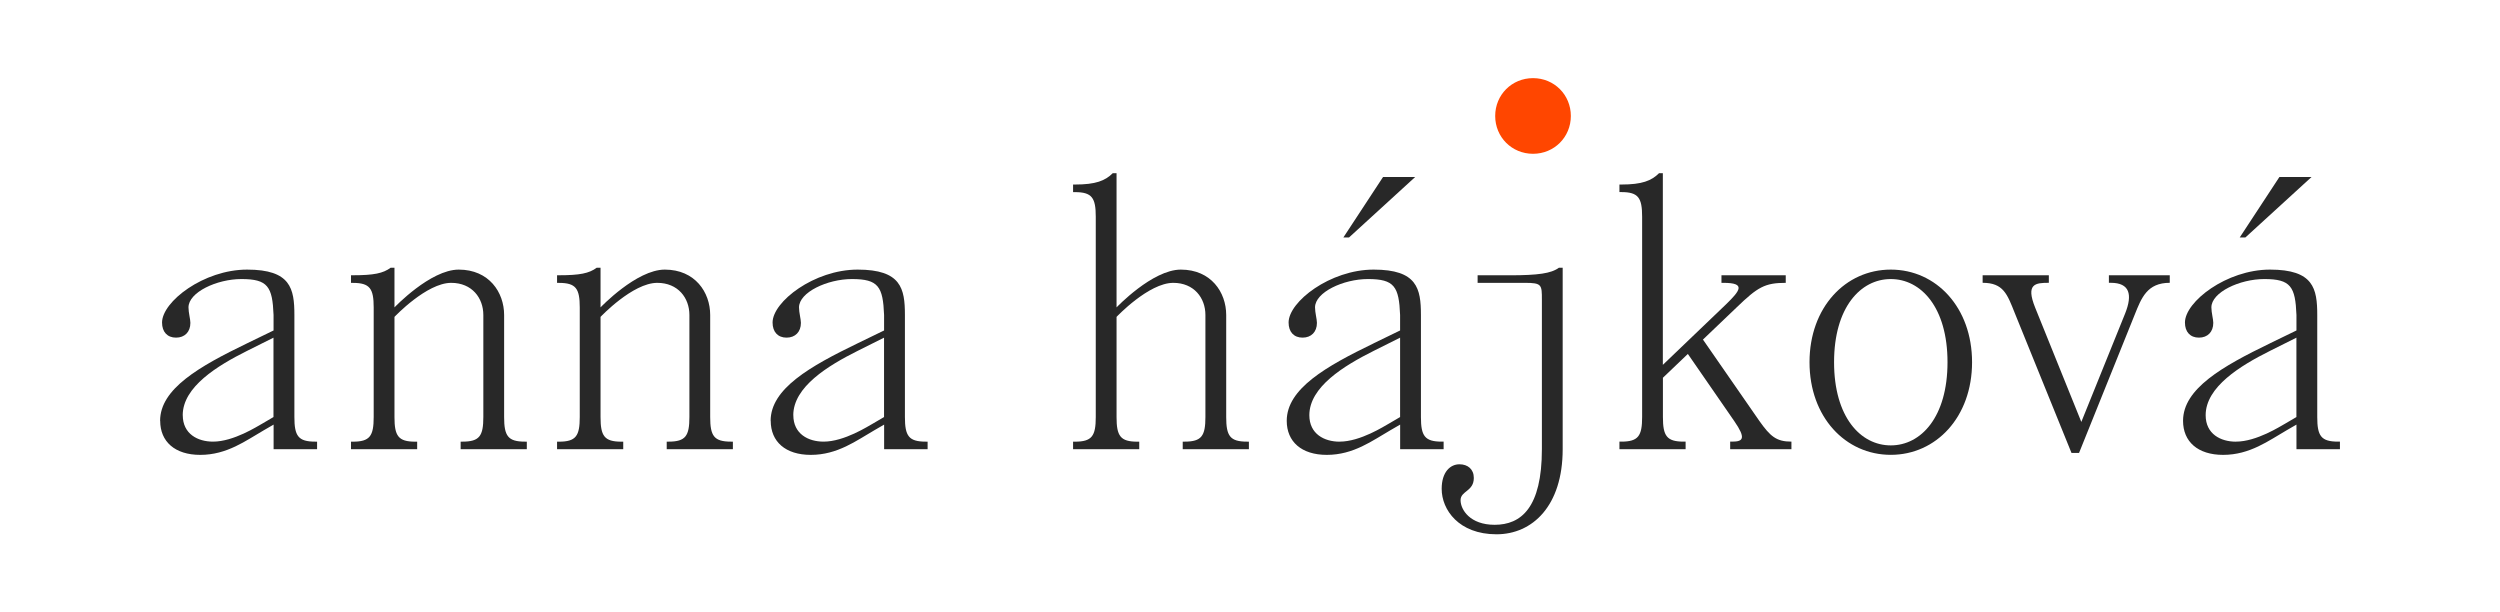 <?xml version="1.0" encoding="UTF-8"?>
<svg id="Layer_1" xmlns="http://www.w3.org/2000/svg" version="1.1" viewBox="0 0 645.67 158.16">
  <!-- Generator: Adobe Illustrator 29.0.0, SVG Export Plug-In . SVG Version: 2.1.0 Build 186)  -->
  <defs>
    <style>
      .st0 {
        fill: #ff4600;
      }

      .st1 {
        fill: #282828;
      }
    </style>
  </defs>
  <g>
    <path class="st1" d="M41.35,108.69c0-8.3,10.15-14.06,22.46-20.02l6.84-3.32v-4c-.29-7.32-1.47-9.28-8.3-9.28-6.35,0-13.67,3.42-13.67,7.32,0,1.37.49,3.03.49,4,0,2.34-1.47,3.81-3.71,3.81s-3.61-1.47-3.61-3.9c0-5.37,10.74-13.67,21.97-13.67s12.21,4.88,12.21,11.72v26.36c0,4.88.98,6.35,5.37,6.35h.49v1.95h-11.23v-6.35l-2.54,1.47c-4.59,2.64-9.47,6.35-16.4,6.35-6.54,0-10.35-3.42-10.35-8.79h0ZM47.2,107.22c0,4.88,3.9,6.84,7.81,6.84,5.37,0,11.52-4,12.79-4.69l2.83-1.66v-20.5l-6.84,3.42c-7.62,3.81-16.6,9.28-16.6,16.6h0Z"/>
    <path class="st1" d="M90.65,71.09h.49c5.37,0,7.81-.49,9.76-1.95h.98v10.25s9.28-9.76,16.6-9.76c7.81,0,11.72,5.86,11.72,11.72v26.36c0,4.88.98,6.35,5.37,6.35h.49v1.95h-17.09v-1.95h.49c4.39,0,5.37-1.47,5.37-6.35v-26.36c0-4.39-2.93-8.3-8.3-8.3-6.35,0-14.65,8.79-14.65,8.79v25.88c0,4.88.98,6.35,5.37,6.35h.49v1.95h-17.09v-1.95h.49c4.39,0,5.37-1.47,5.37-6.35v-28.31c0-4.88-.98-6.35-5.37-6.35h-.49v-1.95h0Z"/>
    <path class="st1" d="M143.87,71.09h.49c5.37,0,7.81-.49,9.76-1.95h.98v10.25s9.28-9.76,16.6-9.76c7.81,0,11.72,5.86,11.72,11.72v26.36c0,4.88.98,6.35,5.37,6.35h.49v1.95h-17.09v-1.95h.49c4.39,0,5.37-1.47,5.37-6.35v-26.36c0-4.39-2.93-8.3-8.3-8.3-6.35,0-14.65,8.79-14.65,8.79v25.88c0,4.88.98,6.35,5.37,6.35h.49v1.95h-17.09v-1.95h.49c4.39,0,5.37-1.47,5.37-6.35v-28.31c0-4.88-.98-6.35-5.37-6.35h-.49v-1.95h0Z"/>
    <path class="st1" d="M199.03,108.69c0-8.3,10.15-14.06,22.46-20.02l6.84-3.32v-4c-.29-7.32-1.47-9.28-8.3-9.28-6.35,0-13.67,3.42-13.67,7.32,0,1.37.49,3.03.49,4,0,2.34-1.47,3.81-3.71,3.81s-3.61-1.47-3.61-3.9c0-5.37,10.74-13.67,21.97-13.67s12.21,4.88,12.21,11.72v26.36c0,4.88.98,6.35,5.37,6.35h.49v1.95h-11.23v-6.35l-2.54,1.47c-4.59,2.64-9.47,6.35-16.4,6.35-6.54,0-10.35-3.42-10.35-8.79h0ZM204.89,107.22c0,4.88,3.9,6.84,7.81,6.84,5.37,0,11.52-4,12.79-4.69l2.83-1.66v-20.5l-6.84,3.42c-7.62,3.81-16.6,9.28-16.6,16.6h0Z"/>
    <path class="st1" d="M277.14,47.66h.49c5.37,0,7.81-.98,9.76-2.93h.98v34.66s9.28-9.76,16.6-9.76c7.81,0,11.72,5.86,11.72,11.72v26.36c0,4.88.98,6.35,5.37,6.35h.49v1.95h-17.09v-1.95h.49c4.39,0,5.37-1.47,5.37-6.35v-26.36c0-4.39-2.93-8.3-8.3-8.3-6.35,0-14.65,8.79-14.65,8.79v25.88c0,4.88.98,6.35,5.37,6.35h.49v1.95h-17.09v-1.95h.49c4.39,0,5.37-1.47,5.37-6.35v-51.75c0-4.88-.98-6.35-5.37-6.35h-.49v-1.95h0Z"/>
    <path class="st1" d="M354.76,88.67l6.84-3.32v-4c-.29-7.32-1.47-9.28-8.3-9.28-6.35,0-13.67,3.42-13.67,7.32,0,1.37.49,3.03.49,4,0,2.34-1.47,3.81-3.71,3.81s-3.61-1.47-3.61-3.9c0-5.37,10.74-13.67,21.97-13.67s12.21,4.88,12.21,11.72v26.36c0,4.88.98,6.35,5.37,6.35h.49v1.95h-11.23v-6.35l-2.54,1.47c-4.59,2.64-9.47,6.35-16.4,6.35-6.54,0-10.35-3.42-10.35-8.79,0-8.3,10.15-14.06,22.46-20.02h0ZM345.98,114.06c5.37,0,11.52-4,12.79-4.69l2.83-1.66v-20.5l-6.84,3.42c-7.62,3.81-16.6,9.28-16.6,16.6,0,4.88,3.9,6.84,7.81,6.84h0ZM346.95,61.33l10.25-15.62h8.3l-17.09,15.62h-1.47,0Z"/>
    <path class="st1" d="M372.34,126.26c0-4.39,2.24-6.35,4.59-6.35,2.15,0,3.71,1.27,3.71,3.52,0,3.52-3.42,3.32-3.42,5.76s2.44,6.35,8.79,6.35c6.84,0,12.21-4.39,12.21-19.53v-38.57c0-3.9,0-4.39-4.39-4.39h-12.21v-1.95h8.3c7.32,0,10.74-.49,12.69-1.95h.98v46.87c0,14.65-7.81,21.97-17.09,21.97-9.76,0-14.16-6.35-14.16-11.72h0Z"/>
    <path class="st1" d="M418.23,47.66h.49c5.37,0,7.81-.98,9.76-2.93h.98v49.5l16.31-15.62c3.71-3.61,5.18-5.56-.68-5.56h-.49v-1.95h16.6v1.95c-5.37,0-7.23,1.07-12.69,6.35l-8.69,8.3,14.55,20.99c2.83,4,4.39,5.37,8.3,5.37v1.95h-15.82v-1.95h.49c2.93,0,3.61-.88.59-5.27l-12.01-17.38-6.44,6.15v10.15c0,4.88.98,6.35,5.37,6.35h.49v1.95h-17.09v-1.95h.49c4.39,0,5.37-1.47,5.37-6.35v-51.75c0-4.88-.98-6.35-5.37-6.35h-.49v-1.95h0Z"/>
    <path class="st1" d="M467.34,93.55c0-14.16,9.28-23.92,20.99-23.92s20.99,9.76,20.99,23.92-9.28,23.92-20.99,23.92-20.99-9.76-20.99-23.92h0ZM488.33,115.03c7.81,0,14.65-7.32,14.65-21.48s-6.84-21.48-14.65-21.48-14.65,7.32-14.65,21.48,6.84,21.48,14.65,21.48h0Z"/>
    <path class="st1" d="M512.06,71.09h17.09v1.95c-3.42,0-6.05.19-3.52,6.44l11.91,29.49,11.32-28.02c1.95-4.88,1.17-7.91-3.71-7.91h-.49v-1.95h15.72v1.95c-5.86,0-7.32,3.9-9.08,8.3l-14.35,35.64h-1.95l-14.65-36.13c-1.95-4.88-2.93-7.81-8.3-7.81v-1.95h0Z"/>
    <path class="st1" d="M586.26,88.67l6.84-3.32v-4c-.29-7.32-1.47-9.28-8.3-9.28-6.35,0-13.67,3.42-13.67,7.32,0,1.37.49,3.03.49,4,0,2.34-1.47,3.81-3.71,3.81s-3.61-1.47-3.61-3.9c0-5.37,10.74-13.67,21.97-13.67s12.2,4.88,12.2,11.72v26.36c0,4.88.98,6.35,5.37,6.35h.49v1.95h-11.23v-6.35l-2.54,1.47c-4.59,2.64-9.47,6.35-16.4,6.35-6.54,0-10.35-3.42-10.35-8.79,0-8.3,10.15-14.06,22.46-20.02h0ZM577.47,114.06c5.37,0,11.52-4,12.79-4.69l2.83-1.66v-20.5l-6.84,3.42c-7.62,3.81-16.6,9.28-16.6,16.6,0,4.88,3.9,6.84,7.81,6.84h0ZM578.45,61.33l10.25-15.62h8.3l-17.09,15.62h-1.47,0Z"/>
  </g>
  <path class="st0" d="M395.93,20.18c5.47,0,9.77,4.3,9.77,9.77s-4.3,9.77-9.77,9.77-9.77-4.3-9.77-9.77,4.3-9.77,9.77-9.77h0Z"/>
</svg>